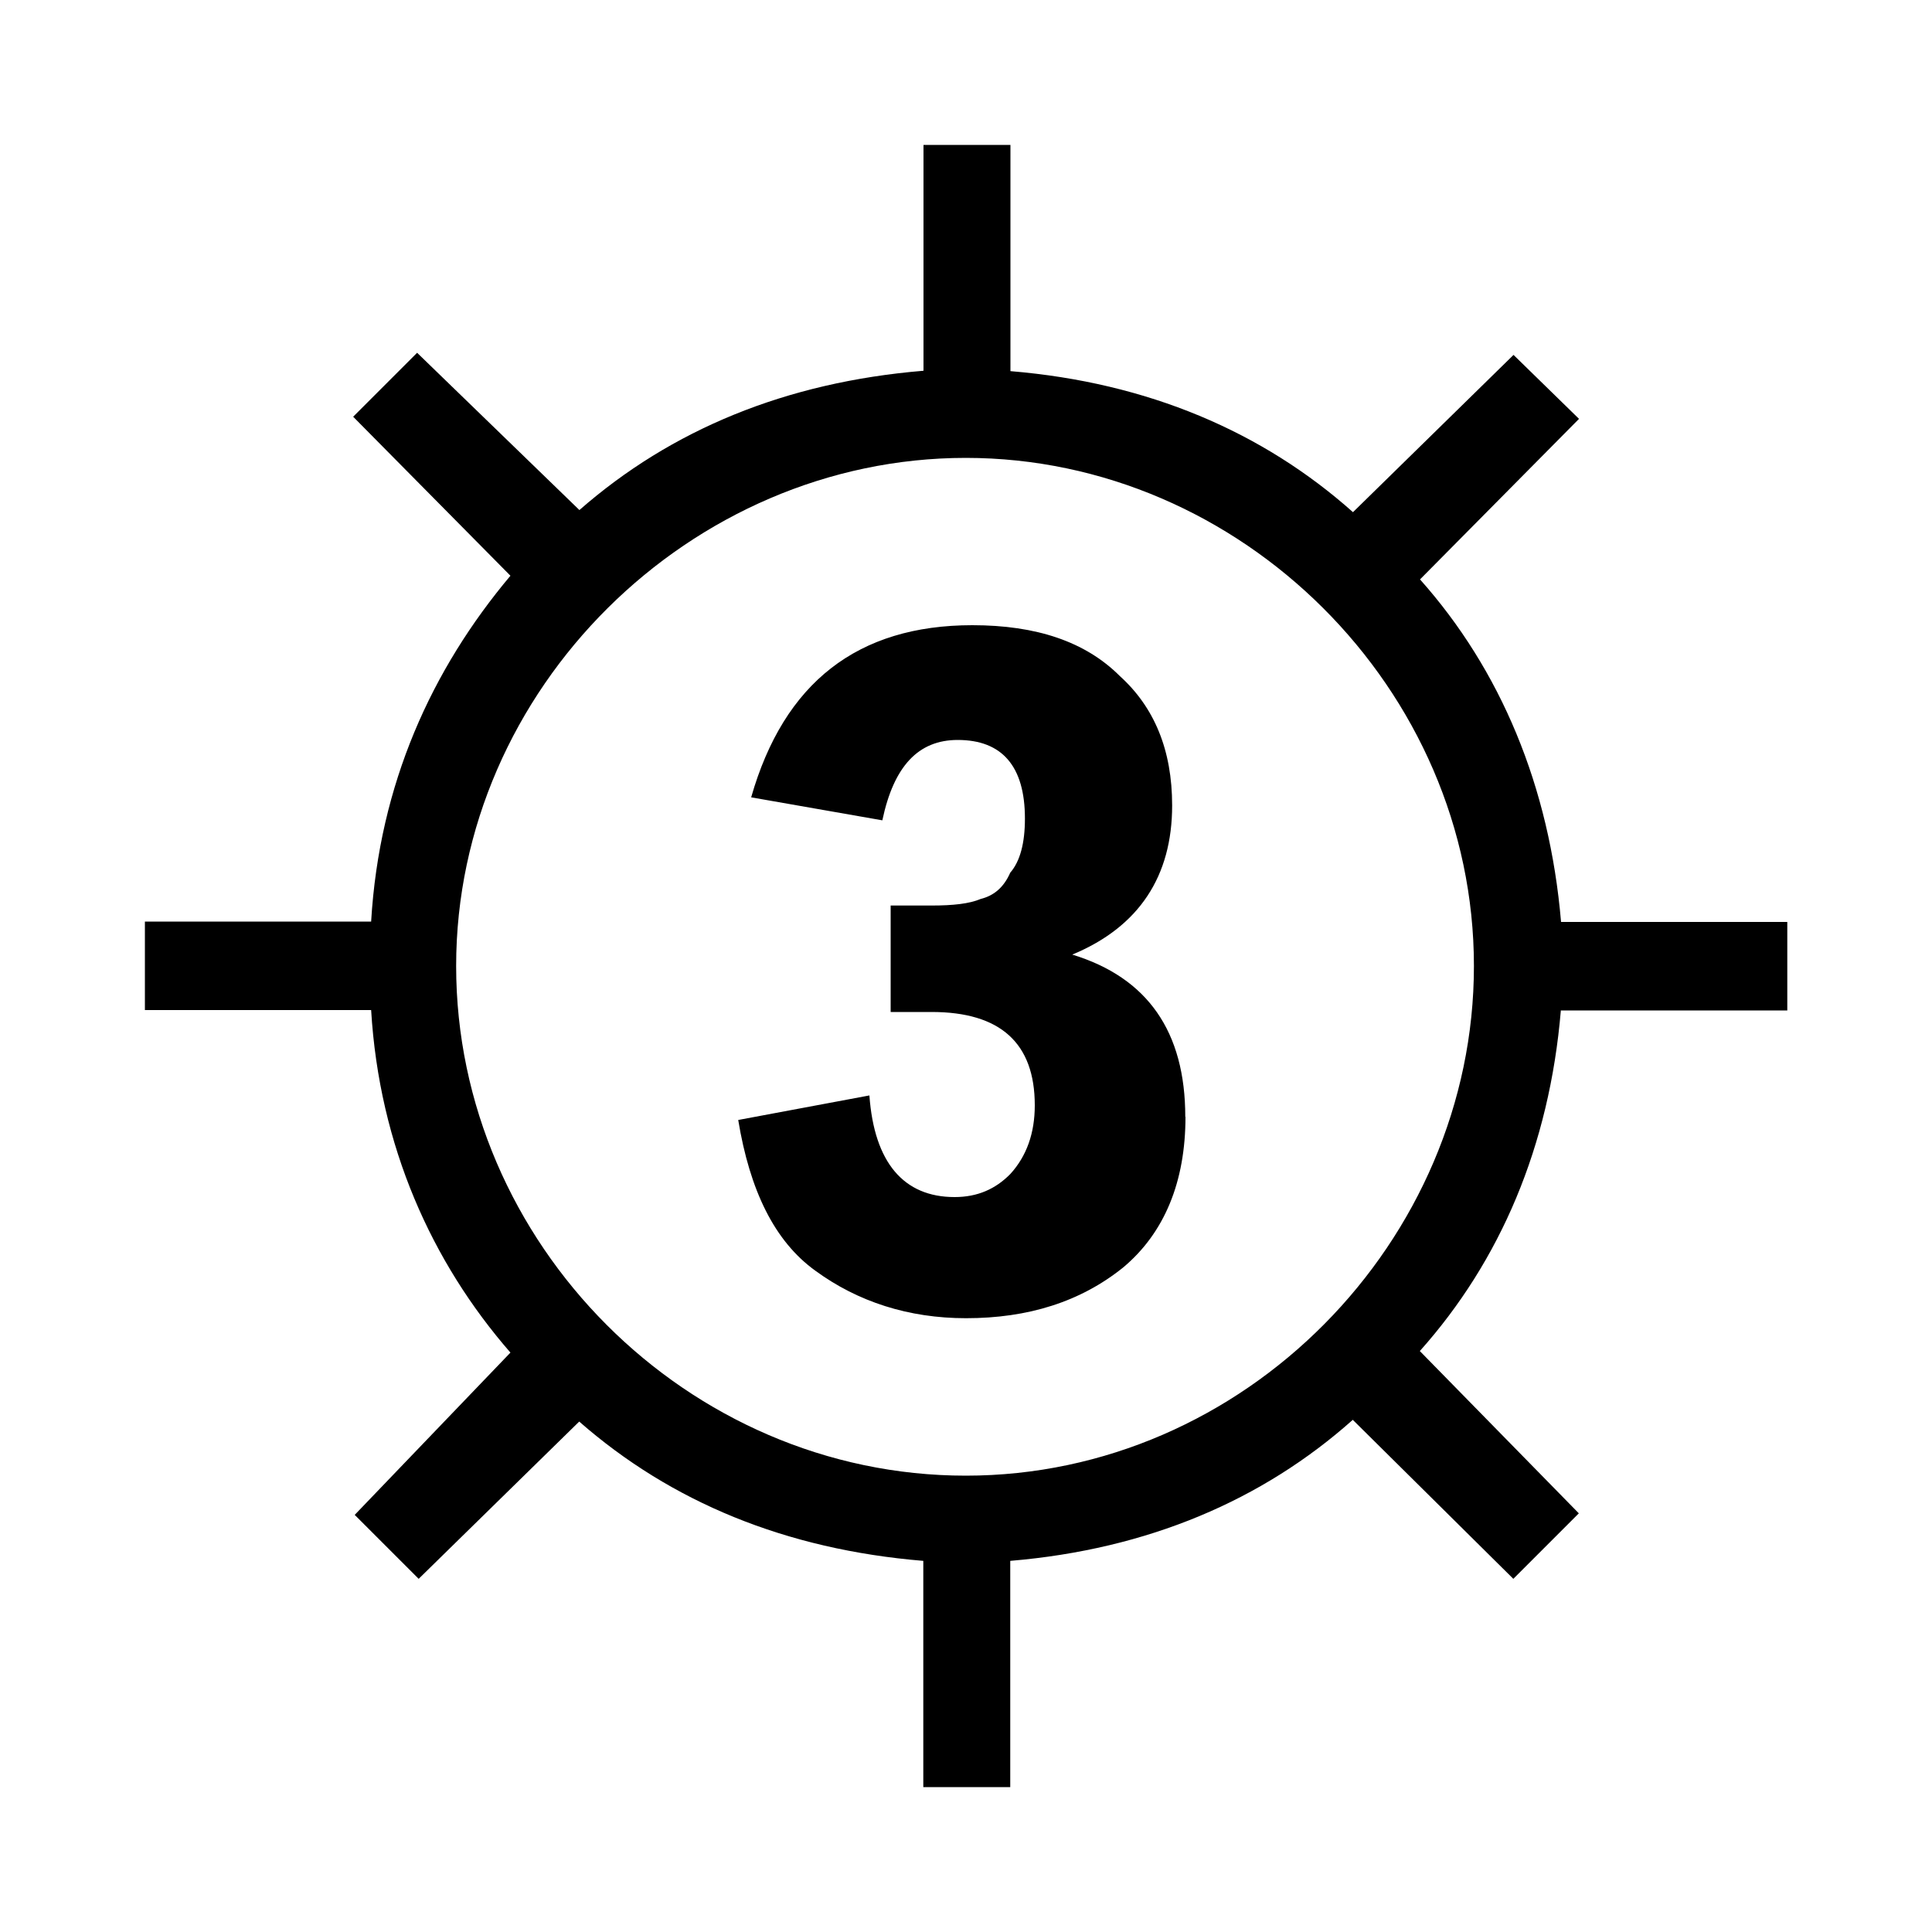 <?xml version="1.0" encoding="UTF-8"?><svg id="Layer_1" xmlns="http://www.w3.org/2000/svg" viewBox="0 0 100 100"><path d="m80.79,52.29c-.59,7.04-3.14,12.98-7.3,17.64l8.23,8.4-3.39,3.39-8.31-8.23c-4.67,4.16-10.6,6.7-17.73,7.3v11.71h-4.5v-11.71c-7.13-.59-13.06-3.05-17.81-7.21l-8.31,8.14-3.31-3.31,8.06-8.4c-4.07-4.67-6.79-10.69-7.21-17.73H7.5v-4.58h11.71c.42-7.12,3.14-13.06,7.21-17.9l-8.14-8.23,3.31-3.31,8.4,8.14c4.75-4.16,10.69-6.62,17.81-7.21V7.5h4.5v11.71c7.12.59,13.06,3.14,17.73,7.3l8.31-8.14,3.39,3.31-8.23,8.31c4.16,4.67,6.7,10.69,7.3,17.73h11.71v4.58h-11.71Zm-4.5-2.29c0-14.34-12.05-26.3-26.3-26.3s-26.38,11.96-26.38,26.3,11.96,26.38,26.38,26.38,26.3-12.13,26.3-26.38Zm-14.93,7.8c0,3.39-1.1,6.02-3.22,7.8-2.21,1.78-4.92,2.63-8.14,2.63-2.97,0-5.6-.85-7.8-2.46-2.12-1.53-3.39-4.16-3.99-7.8l6.79-1.27c.25,3.48,1.78,5.26,4.41,5.26,1.19,0,2.12-.42,2.88-1.19.85-.93,1.27-2.12,1.27-3.56,0-3.22-1.78-4.83-5.34-4.83h-2.12v-5.51h2.12c1.1,0,1.95-.09,2.54-.34.68-.17,1.19-.59,1.53-1.36.51-.59.76-1.53.76-2.8,0-2.72-1.19-4.07-3.48-4.07-2.04,0-3.31,1.36-3.9,4.16l-6.79-1.19c1.7-5.94,5.51-8.91,11.45-8.91,3.31,0,5.85.85,7.63,2.63,1.78,1.61,2.71,3.82,2.71,6.7,0,3.65-1.7,6.28-5.17,7.72,3.9,1.19,5.85,3.99,5.85,8.4Z"/></svg>